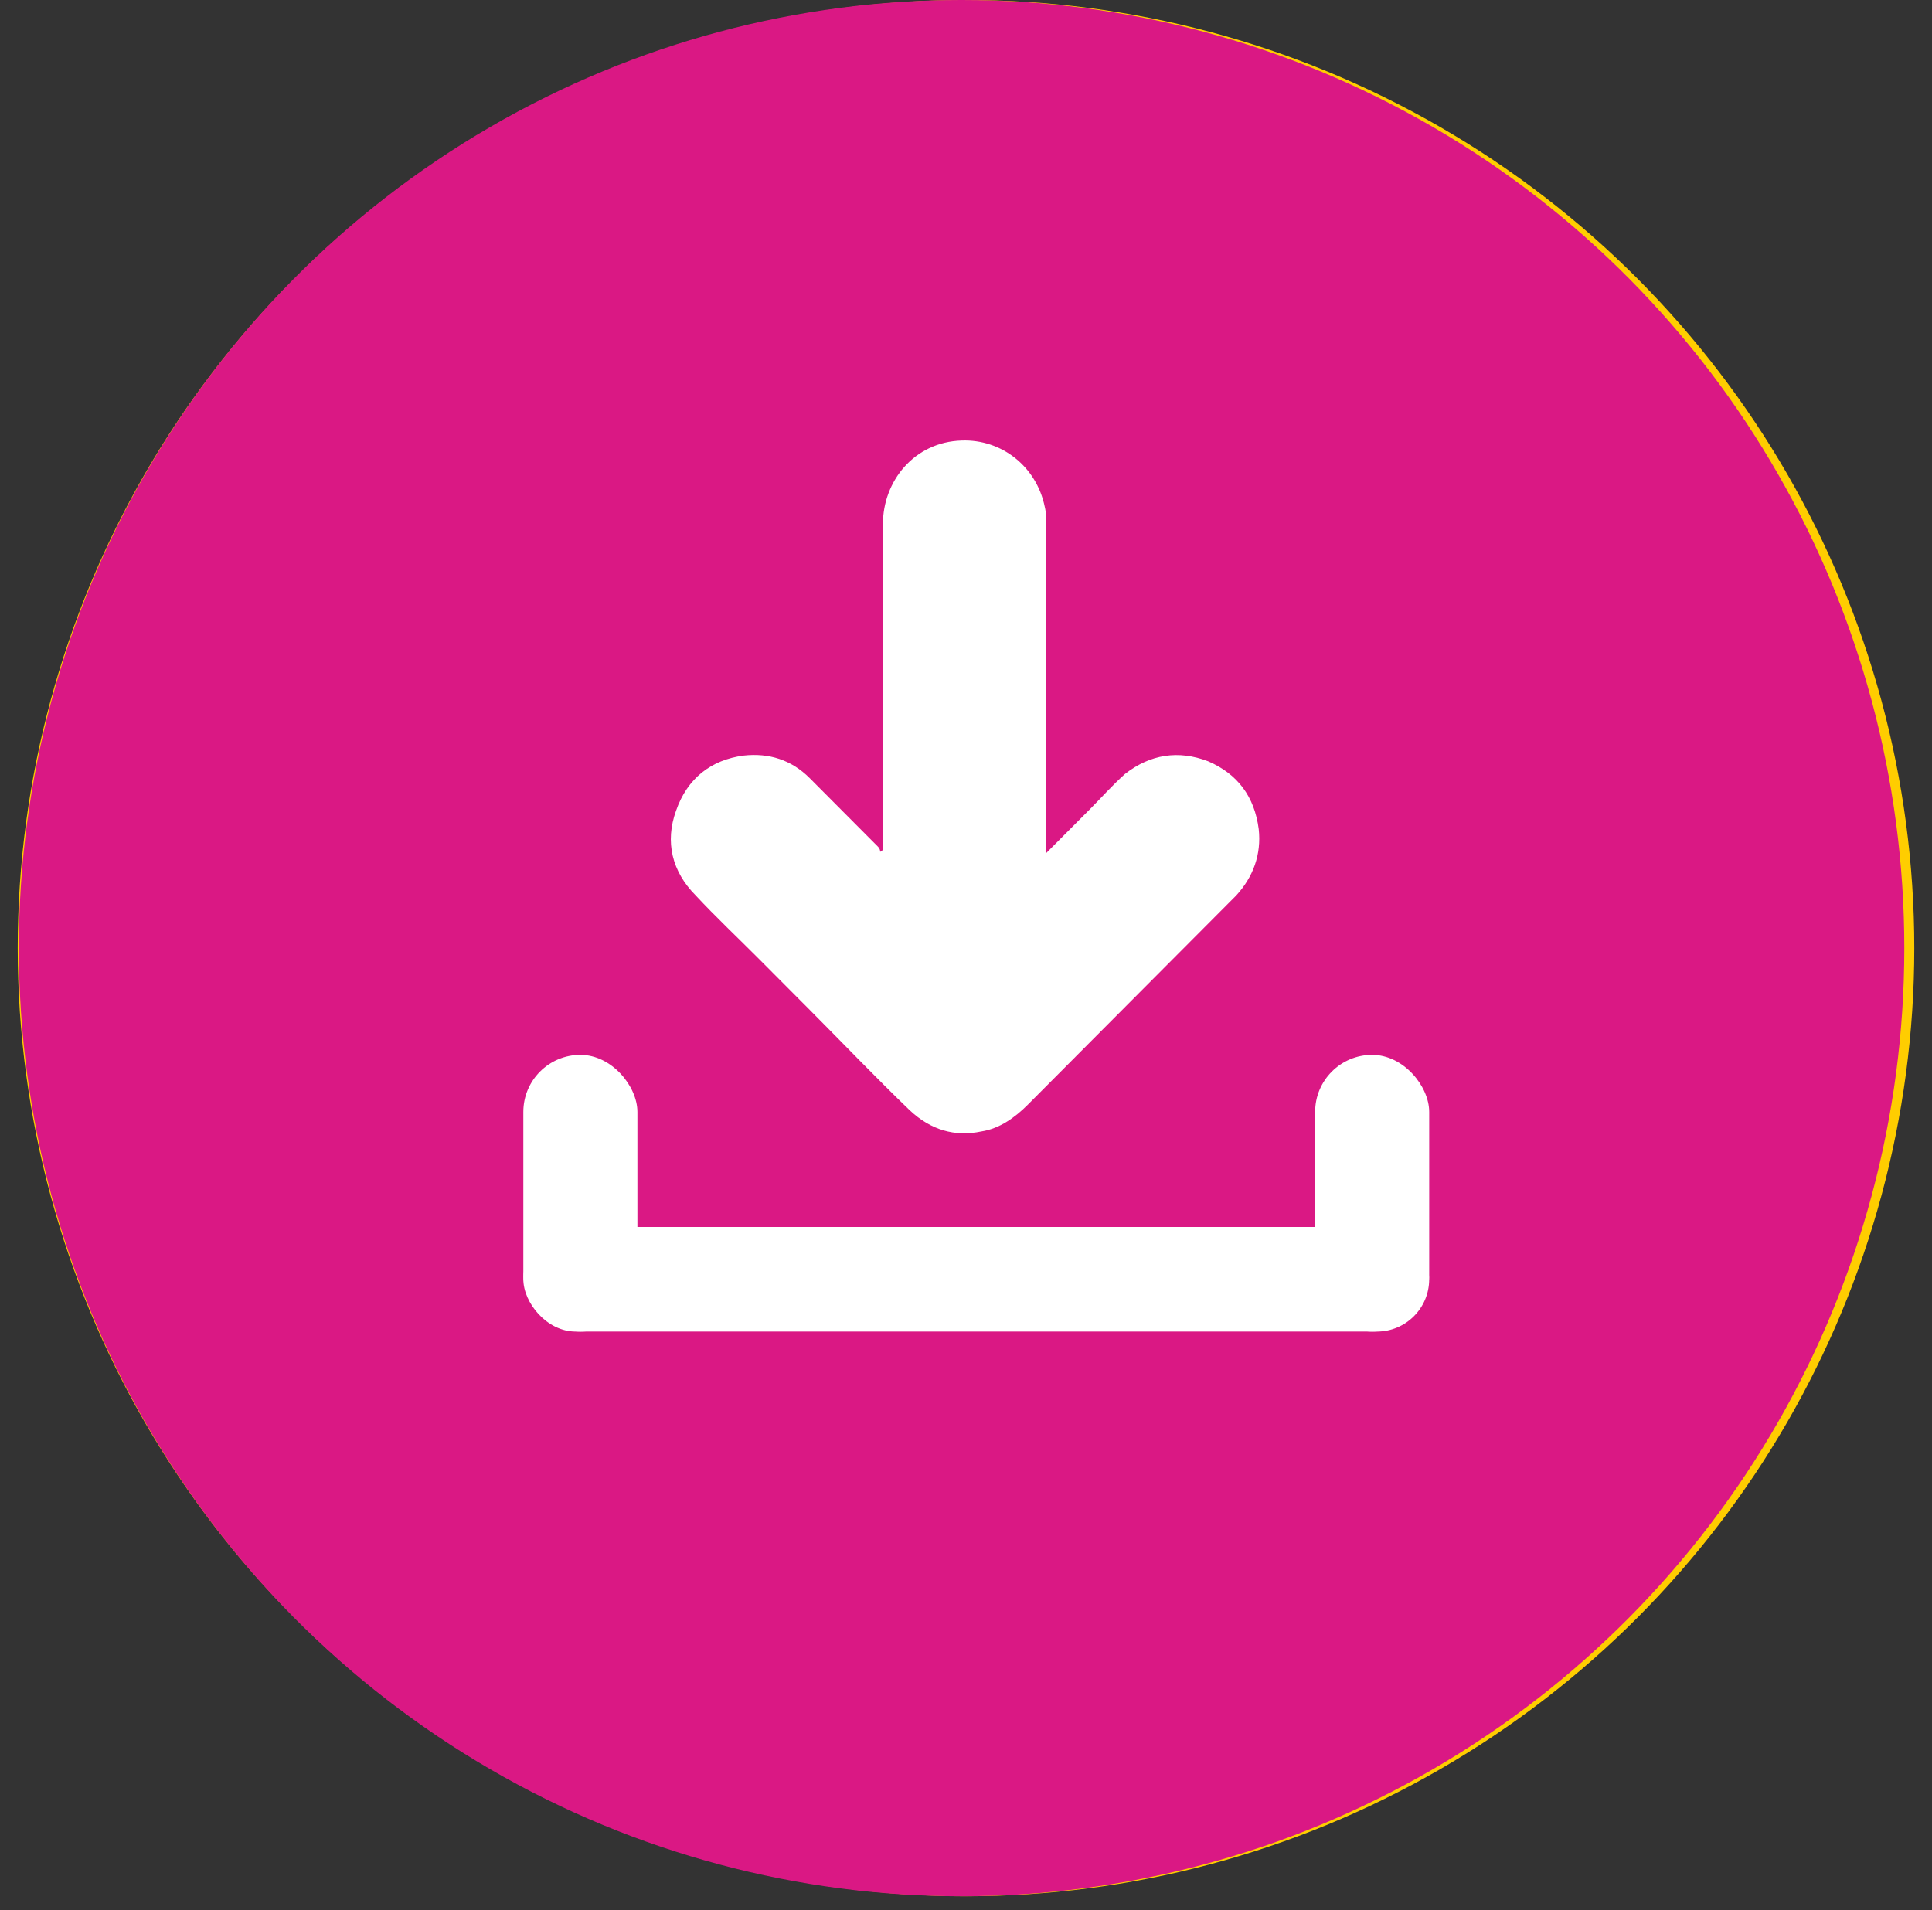 <svg width="90" height="89" viewBox="0 0 90 89" fill="none" xmlns="http://www.w3.org/2000/svg">
<rect x="0" y="0" width="90" height="89" fill="#333333" stroke="none"/>
<circle cx="45" cy="44.175" r="44.175" transform="rotate(-180 45 44.175)" fill="#FFCD00"/>
<rect x="41.792" y="41.895" width="5.345" height="12.892" rx="2.673" fill="white"/>
<rect x="18.1" y="41.895" width="5.345" height="12.892" rx="2.673" fill="white"/>
<rect x="65.567" y="41.895" width="5.345" height="12.892" rx="2.673" fill="white"/>
<rect x="18.1" y="49.851" width="52.813" height="4.936" rx="2.468" fill="white"/>
<circle cx="44.013" cy="34.303" r="3.17" transform="rotate(-180 44.013 34.303)" stroke="white" stroke-width="6"/>
<circle cx="21.802" cy="34.303" r="3.17" transform="rotate(-180 21.802 34.303)" stroke="white" stroke-width="6"/>
<circle cx="68.198" cy="34.303" r="3.17" transform="rotate(-180 68.198 34.303)" stroke="white" stroke-width="6"/>
<ellipse cx="44.794" cy="44.175" rx="43.916" ry="44.175" fill="#DA1884"/>
<path d="M42.377 51.729C40.803 50.215 39.295 48.635 37.787 47.121C37 46.331 36.214 45.541 35.361 44.685C34.378 43.698 33.329 42.71 32.411 41.723C31.297 40.604 30.969 39.221 31.493 37.773C32.018 36.259 33.132 35.403 34.64 35.205C35.82 35.074 36.869 35.403 37.722 36.259C38.771 37.312 39.82 38.365 40.869 39.419C40.934 39.484 41 39.55 41 39.682C41.065 39.682 41.065 39.616 41.131 39.616C41.131 39.484 41.131 39.419 41.131 39.287C41.131 34.35 41.131 29.346 41.131 24.409C41.131 22.434 42.573 20.591 44.802 20.525C46.638 20.459 48.277 21.71 48.67 23.619C48.736 23.882 48.736 24.146 48.736 24.409C48.736 27.437 48.736 30.465 48.736 33.428C48.736 35.469 48.736 37.444 48.736 39.484C48.736 39.55 48.736 39.616 48.736 39.748C49.457 39.024 50.113 38.365 50.769 37.707C51.293 37.18 51.818 36.588 52.407 36.061C53.588 35.14 54.899 34.942 56.276 35.469C57.653 36.061 58.439 37.115 58.636 38.629C58.767 39.814 58.374 40.867 57.587 41.723C54.374 44.949 51.096 48.24 47.884 51.466C47.294 52.059 46.572 52.585 45.72 52.717C44.474 52.98 43.36 52.651 42.377 51.729Z" fill="white"/>
<rect x="24.379" y="49.15" width="5.314" height="12.892" rx="2.657" fill="white"/>
<rect x="61.264" y="49.15" width="5.314" height="12.892" rx="2.657" fill="white"/>
<rect x="24.379" y="57.167" width="42.198" height="4.874" rx="2.437" fill="white"/>
</svg>
